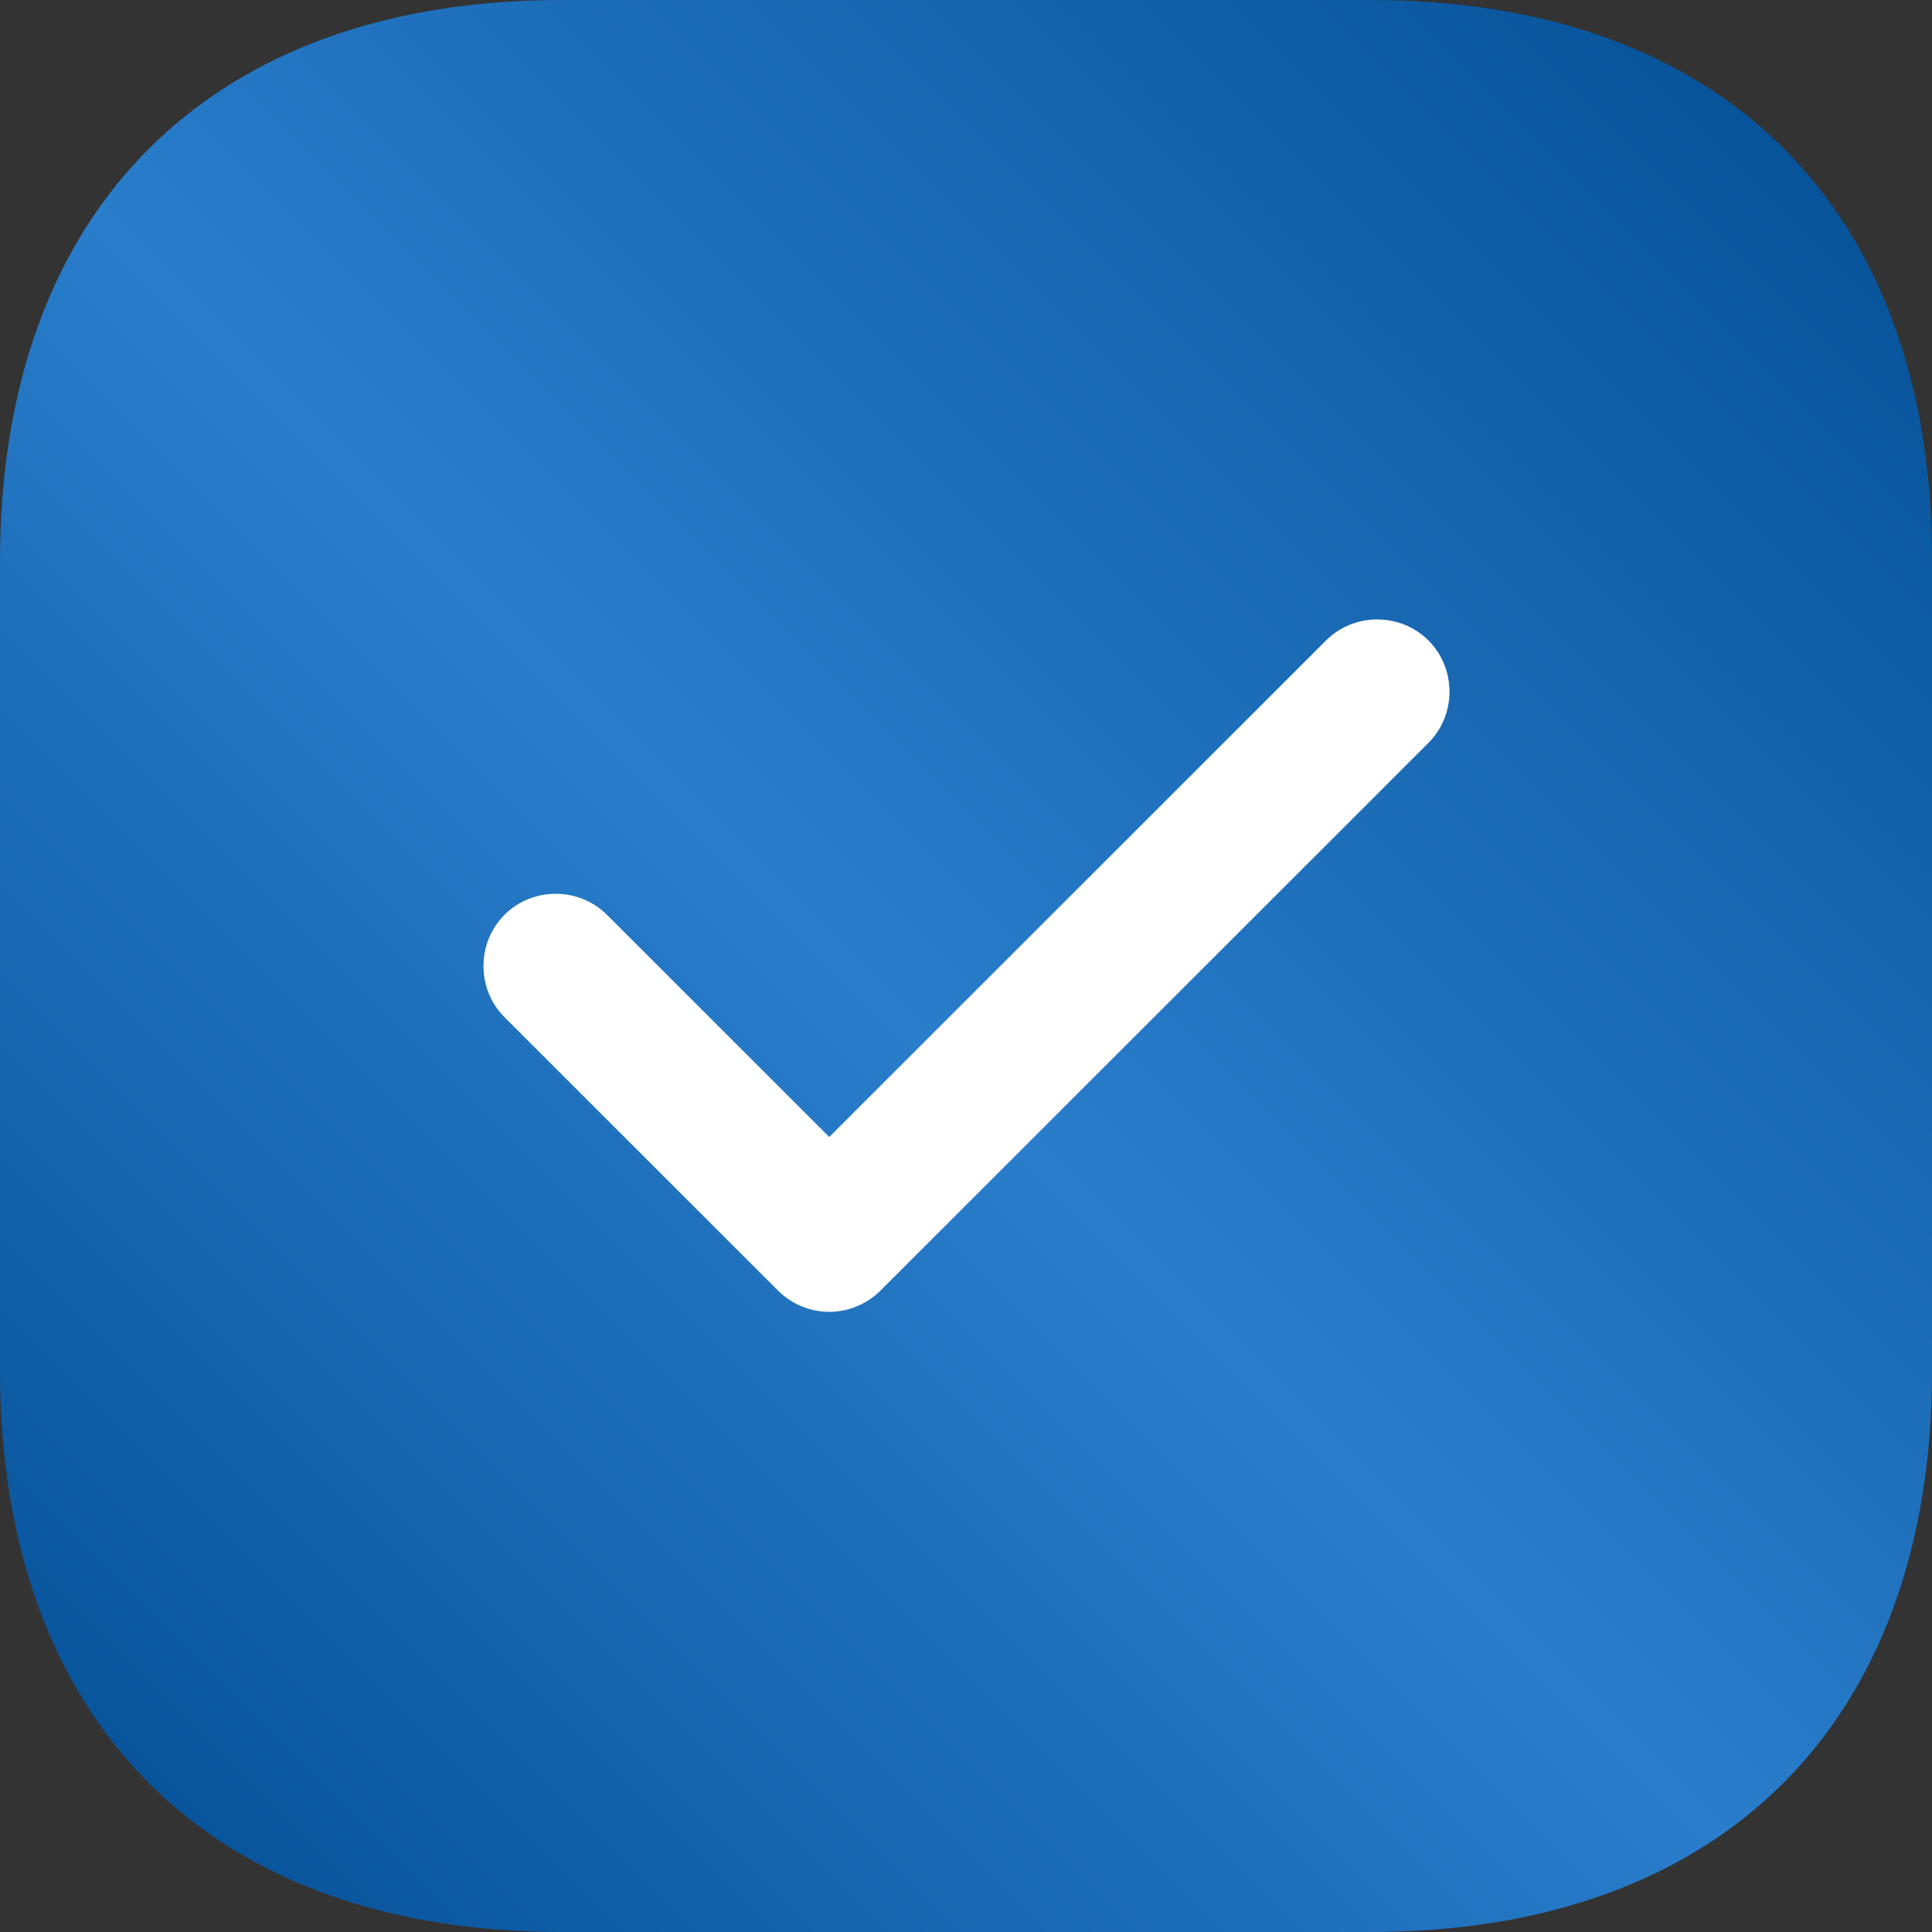 <?xml version="1.0" encoding="UTF-8"?> <svg xmlns="http://www.w3.org/2000/svg" width="108" height="108" viewBox="0 0 108 108" fill="none"><rect x="0" y="0" width="108" height="108" fill="#333333" stroke="none"/> <path d="M76.664 0H31.39C11.724 0 0 11.718 0 31.374V76.572C0 96.282 11.724 108 31.39 108H76.61C96.276 108 108 96.282 108 76.626V31.374C108.054 11.718 96.33 0 76.664 0Z" fill="url(#paint0_linear_292_1494)"></path> <path d="M46.355 73.332C45.275 73.332 44.248 72.9 43.492 72.144L28.202 56.862C26.636 55.296 26.636 52.704 28.202 51.138C29.769 49.572 32.362 49.572 33.929 51.138L46.355 63.558L74.125 35.802C75.692 34.236 78.285 34.236 79.852 35.802C81.419 37.368 81.419 39.96 79.852 41.526L49.219 72.144C48.462 72.9 47.436 73.332 46.355 73.332Z" fill="white"></path> <defs> <linearGradient id="paint0_linear_292_1494" x1="0" y1="108" x2="108" y2="0" gradientUnits="userSpaceOnUse"> <stop stop-color="#024D93"></stop> <stop offset="0.469" stop-color="#297DCB"></stop> <stop offset="1" stop-color="#024D93"></stop> </linearGradient> </defs> </svg> 